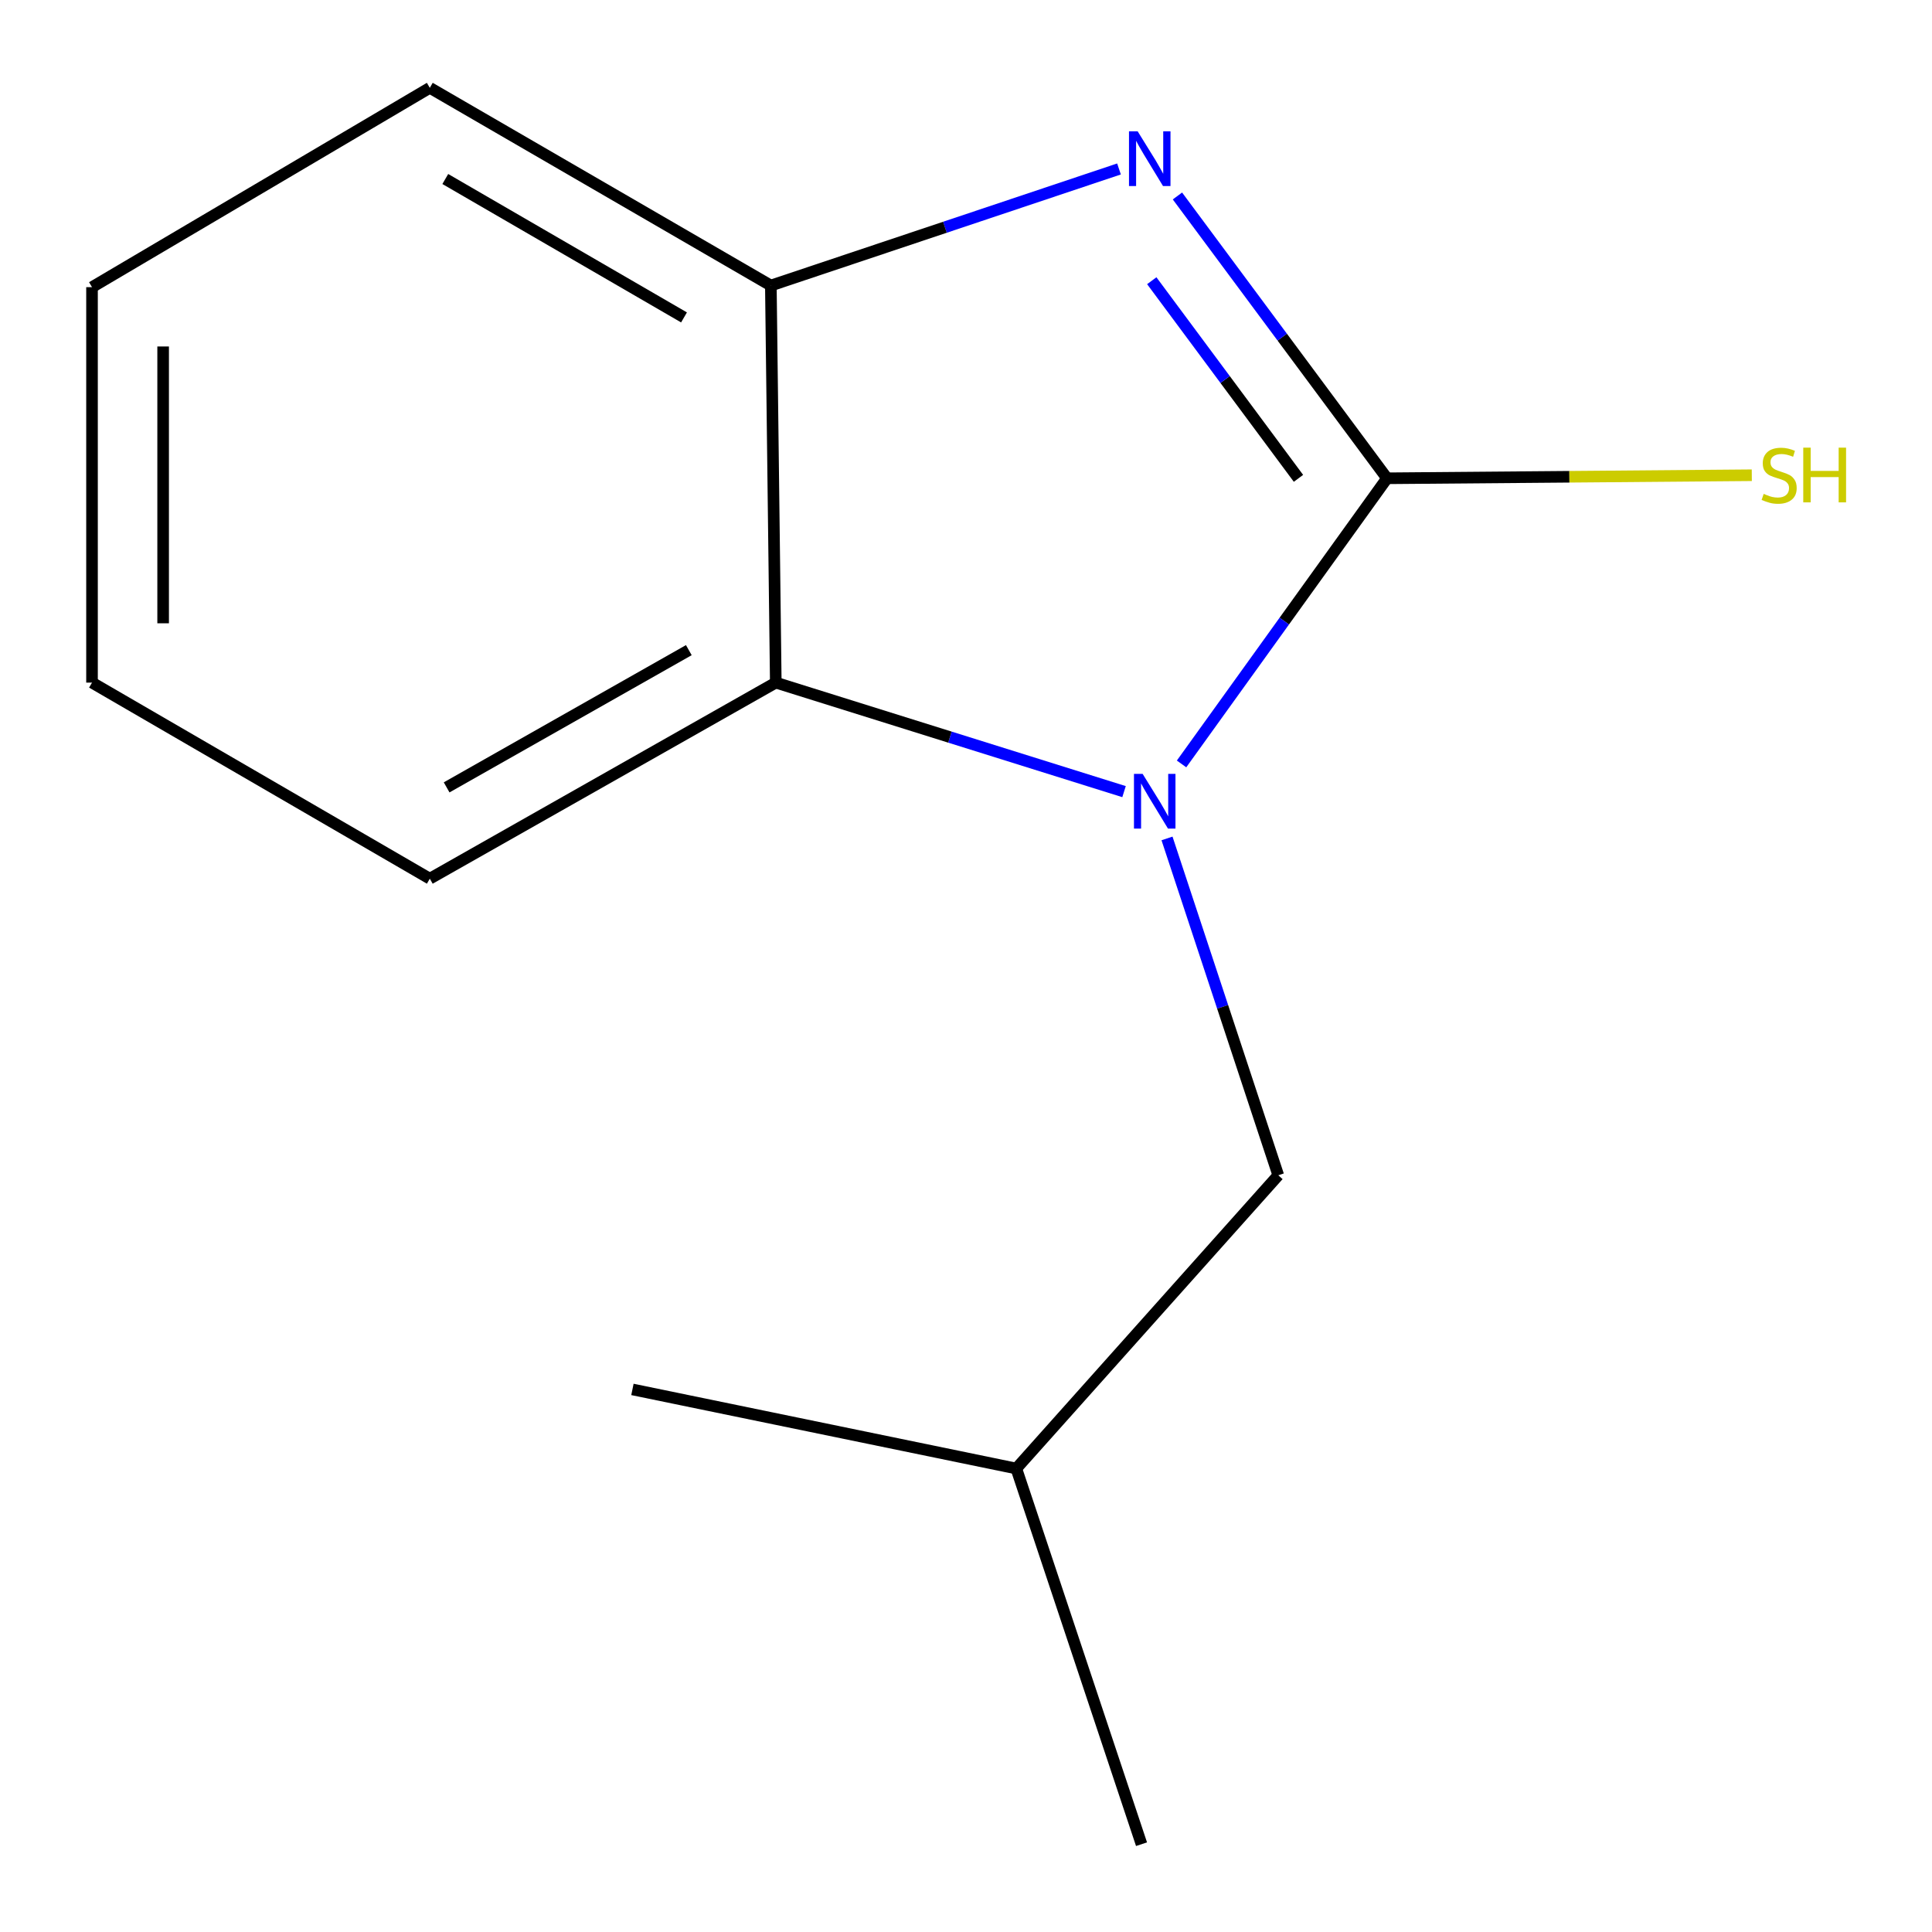 <?xml version='1.0' encoding='iso-8859-1'?>
<svg version='1.1' baseProfile='full'
              xmlns='http://www.w3.org/2000/svg'
                      xmlns:rdkit='http://www.rdkit.org/xml'
                      xmlns:xlink='http://www.w3.org/1999/xlink'
                  xml:space='preserve'
width='1000px' height='1000px' viewBox='0 0 1000 1000'>
<!-- END OF HEADER -->
<rect style='opacity:1.0;fill:#FFFFFF;stroke:none' width='1000' height='1000' x='0' y='0'> </rect>
<path class='bond-0' d='M 717.919,247.561 L 664.744,321.484' style='fill:none;fill-rule:evenodd;stroke:#000000;stroke-width:6px;stroke-linecap:butt;stroke-linejoin:miter;stroke-opacity:1' />
<path class='bond-0' d='M 664.744,321.484 L 611.57,395.408' style='fill:none;fill-rule:evenodd;stroke:#0000FF;stroke-width:6px;stroke-linecap:butt;stroke-linejoin:miter;stroke-opacity:1' />
<path class='bond-1' d='M 717.919,247.561 L 663.679,174.499' style='fill:none;fill-rule:evenodd;stroke:#000000;stroke-width:6px;stroke-linecap:butt;stroke-linejoin:miter;stroke-opacity:1' />
<path class='bond-1' d='M 663.679,174.499 L 609.44,101.436' style='fill:none;fill-rule:evenodd;stroke:#0000FF;stroke-width:6px;stroke-linecap:butt;stroke-linejoin:miter;stroke-opacity:1' />
<path class='bond-1' d='M 672.088,247.586 L 634.121,196.442' style='fill:none;fill-rule:evenodd;stroke:#000000;stroke-width:6px;stroke-linecap:butt;stroke-linejoin:miter;stroke-opacity:1' />
<path class='bond-1' d='M 634.121,196.442 L 596.153,145.298' style='fill:none;fill-rule:evenodd;stroke:#0000FF;stroke-width:6px;stroke-linecap:butt;stroke-linejoin:miter;stroke-opacity:1' />
<path class='bond-5' d='M 717.919,247.561 L 812.324,246.772' style='fill:none;fill-rule:evenodd;stroke:#000000;stroke-width:6px;stroke-linecap:butt;stroke-linejoin:miter;stroke-opacity:1' />
<path class='bond-5' d='M 812.324,246.772 L 906.73,245.982' style='fill:none;fill-rule:evenodd;stroke:#CCCC00;stroke-width:6px;stroke-linecap:butt;stroke-linejoin:miter;stroke-opacity:1' />
<path class='bond-2' d='M 581.803,409.745 L 491.675,381.532' style='fill:none;fill-rule:evenodd;stroke:#0000FF;stroke-width:6px;stroke-linecap:butt;stroke-linejoin:miter;stroke-opacity:1' />
<path class='bond-2' d='M 491.675,381.532 L 401.547,353.318' style='fill:none;fill-rule:evenodd;stroke:#000000;stroke-width:6px;stroke-linecap:butt;stroke-linejoin:miter;stroke-opacity:1' />
<path class='bond-4' d='M 604.043,433.972 L 632.839,521.143' style='fill:none;fill-rule:evenodd;stroke:#0000FF;stroke-width:6px;stroke-linecap:butt;stroke-linejoin:miter;stroke-opacity:1' />
<path class='bond-4' d='M 632.839,521.143 L 661.635,608.314' style='fill:none;fill-rule:evenodd;stroke:#000000;stroke-width:6px;stroke-linecap:butt;stroke-linejoin:miter;stroke-opacity:1' />
<path class='bond-3' d='M 579.194,87.453 L 489.092,117.625' style='fill:none;fill-rule:evenodd;stroke:#0000FF;stroke-width:6px;stroke-linecap:butt;stroke-linejoin:miter;stroke-opacity:1' />
<path class='bond-3' d='M 489.092,117.625 L 398.99,147.796' style='fill:none;fill-rule:evenodd;stroke:#000000;stroke-width:6px;stroke-linecap:butt;stroke-linejoin:miter;stroke-opacity:1' />
<path class='bond-6' d='M 401.547,353.318 L 222.469,454.801' style='fill:none;fill-rule:evenodd;stroke:#000000;stroke-width:6px;stroke-linecap:butt;stroke-linejoin:miter;stroke-opacity:1' />
<path class='bond-6' d='M 356.535,336.513 L 231.18,407.55' style='fill:none;fill-rule:evenodd;stroke:#000000;stroke-width:6px;stroke-linecap:butt;stroke-linejoin:miter;stroke-opacity:1' />
<path class='bond-13' d='M 401.547,353.318 L 398.99,147.796' style='fill:none;fill-rule:evenodd;stroke:#000000;stroke-width:6px;stroke-linecap:butt;stroke-linejoin:miter;stroke-opacity:1' />
<path class='bond-7' d='M 398.99,147.796 L 222.469,45.455' style='fill:none;fill-rule:evenodd;stroke:#000000;stroke-width:6px;stroke-linecap:butt;stroke-linejoin:miter;stroke-opacity:1' />
<path class='bond-7' d='M 354.047,164.293 L 230.483,92.654' style='fill:none;fill-rule:evenodd;stroke:#000000;stroke-width:6px;stroke-linecap:butt;stroke-linejoin:miter;stroke-opacity:1' />
<path class='bond-8' d='M 661.635,608.314 L 526.038,760.108' style='fill:none;fill-rule:evenodd;stroke:#000000;stroke-width:6px;stroke-linecap:butt;stroke-linejoin:miter;stroke-opacity:1' />
<path class='bond-11' d='M 222.469,454.801 L 47.625,353.318' style='fill:none;fill-rule:evenodd;stroke:#000000;stroke-width:6px;stroke-linecap:butt;stroke-linejoin:miter;stroke-opacity:1' />
<path class='bond-12' d='M 222.469,45.455 L 47.625,148.635' style='fill:none;fill-rule:evenodd;stroke:#000000;stroke-width:6px;stroke-linecap:butt;stroke-linejoin:miter;stroke-opacity:1' />
<path class='bond-9' d='M 526.038,760.108 L 327.347,719.164' style='fill:none;fill-rule:evenodd;stroke:#000000;stroke-width:6px;stroke-linecap:butt;stroke-linejoin:miter;stroke-opacity:1' />
<path class='bond-10' d='M 526.038,760.108 L 590.85,954.545' style='fill:none;fill-rule:evenodd;stroke:#000000;stroke-width:6px;stroke-linecap:butt;stroke-linejoin:miter;stroke-opacity:1' />
<path class='bond-14' d='M 47.625,353.318 L 47.625,148.635' style='fill:none;fill-rule:evenodd;stroke:#000000;stroke-width:6px;stroke-linecap:butt;stroke-linejoin:miter;stroke-opacity:1' />
<path class='bond-14' d='M 84.439,322.616 L 84.439,179.337' style='fill:none;fill-rule:evenodd;stroke:#000000;stroke-width:6px;stroke-linecap:butt;stroke-linejoin:miter;stroke-opacity:1' />
<path  class='atom-1' d='M 591.421 400.555
L 600.701 415.555
Q 601.621 417.035, 603.101 419.715
Q 604.581 422.395, 604.661 422.555
L 604.661 400.555
L 608.421 400.555
L 608.421 428.875
L 604.541 428.875
L 594.581 412.475
Q 593.421 410.555, 592.181 408.355
Q 590.981 406.155, 590.621 405.475
L 590.621 428.875
L 586.941 428.875
L 586.941 400.555
L 591.421 400.555
' fill='#0000FF'/>
<path  class='atom-2' d='M 588.844 67.965
L 598.124 82.965
Q 599.044 84.445, 600.524 87.125
Q 602.004 89.805, 602.084 89.965
L 602.084 67.965
L 605.844 67.965
L 605.844 96.285
L 601.964 96.285
L 592.004 79.885
Q 590.844 77.965, 589.604 75.765
Q 588.404 73.565, 588.044 72.885
L 588.044 96.285
L 584.364 96.285
L 584.364 67.965
L 588.844 67.965
' fill='#0000FF'/>
<path  class='atom-6' d='M 912.884 255.624
Q 913.204 255.744, 914.524 256.304
Q 915.844 256.864, 917.284 257.224
Q 918.764 257.544, 920.204 257.544
Q 922.884 257.544, 924.444 256.264
Q 926.004 254.944, 926.004 252.664
Q 926.004 251.104, 925.204 250.144
Q 924.444 249.184, 923.244 248.664
Q 922.044 248.144, 920.044 247.544
Q 917.524 246.784, 916.004 246.064
Q 914.524 245.344, 913.444 243.824
Q 912.404 242.304, 912.404 239.744
Q 912.404 236.184, 914.804 233.984
Q 917.244 231.784, 922.044 231.784
Q 925.324 231.784, 929.044 233.344
L 928.124 236.424
Q 924.724 235.024, 922.164 235.024
Q 919.404 235.024, 917.884 236.184
Q 916.364 237.304, 916.404 239.264
Q 916.404 240.784, 917.164 241.704
Q 917.964 242.624, 919.084 243.144
Q 920.244 243.664, 922.164 244.264
Q 924.724 245.064, 926.244 245.864
Q 927.764 246.664, 928.844 248.304
Q 929.964 249.904, 929.964 252.664
Q 929.964 256.584, 927.324 258.704
Q 924.724 260.784, 920.364 260.784
Q 917.844 260.784, 915.924 260.224
Q 914.044 259.704, 911.804 258.784
L 912.884 255.624
' fill='#CCCC00'/>
<path  class='atom-6' d='M 933.364 231.704
L 937.204 231.704
L 937.204 243.744
L 951.684 243.744
L 951.684 231.704
L 955.524 231.704
L 955.524 260.024
L 951.684 260.024
L 951.684 246.944
L 937.204 246.944
L 937.204 260.024
L 933.364 260.024
L 933.364 231.704
' fill='#CCCC00'/>
</svg>
